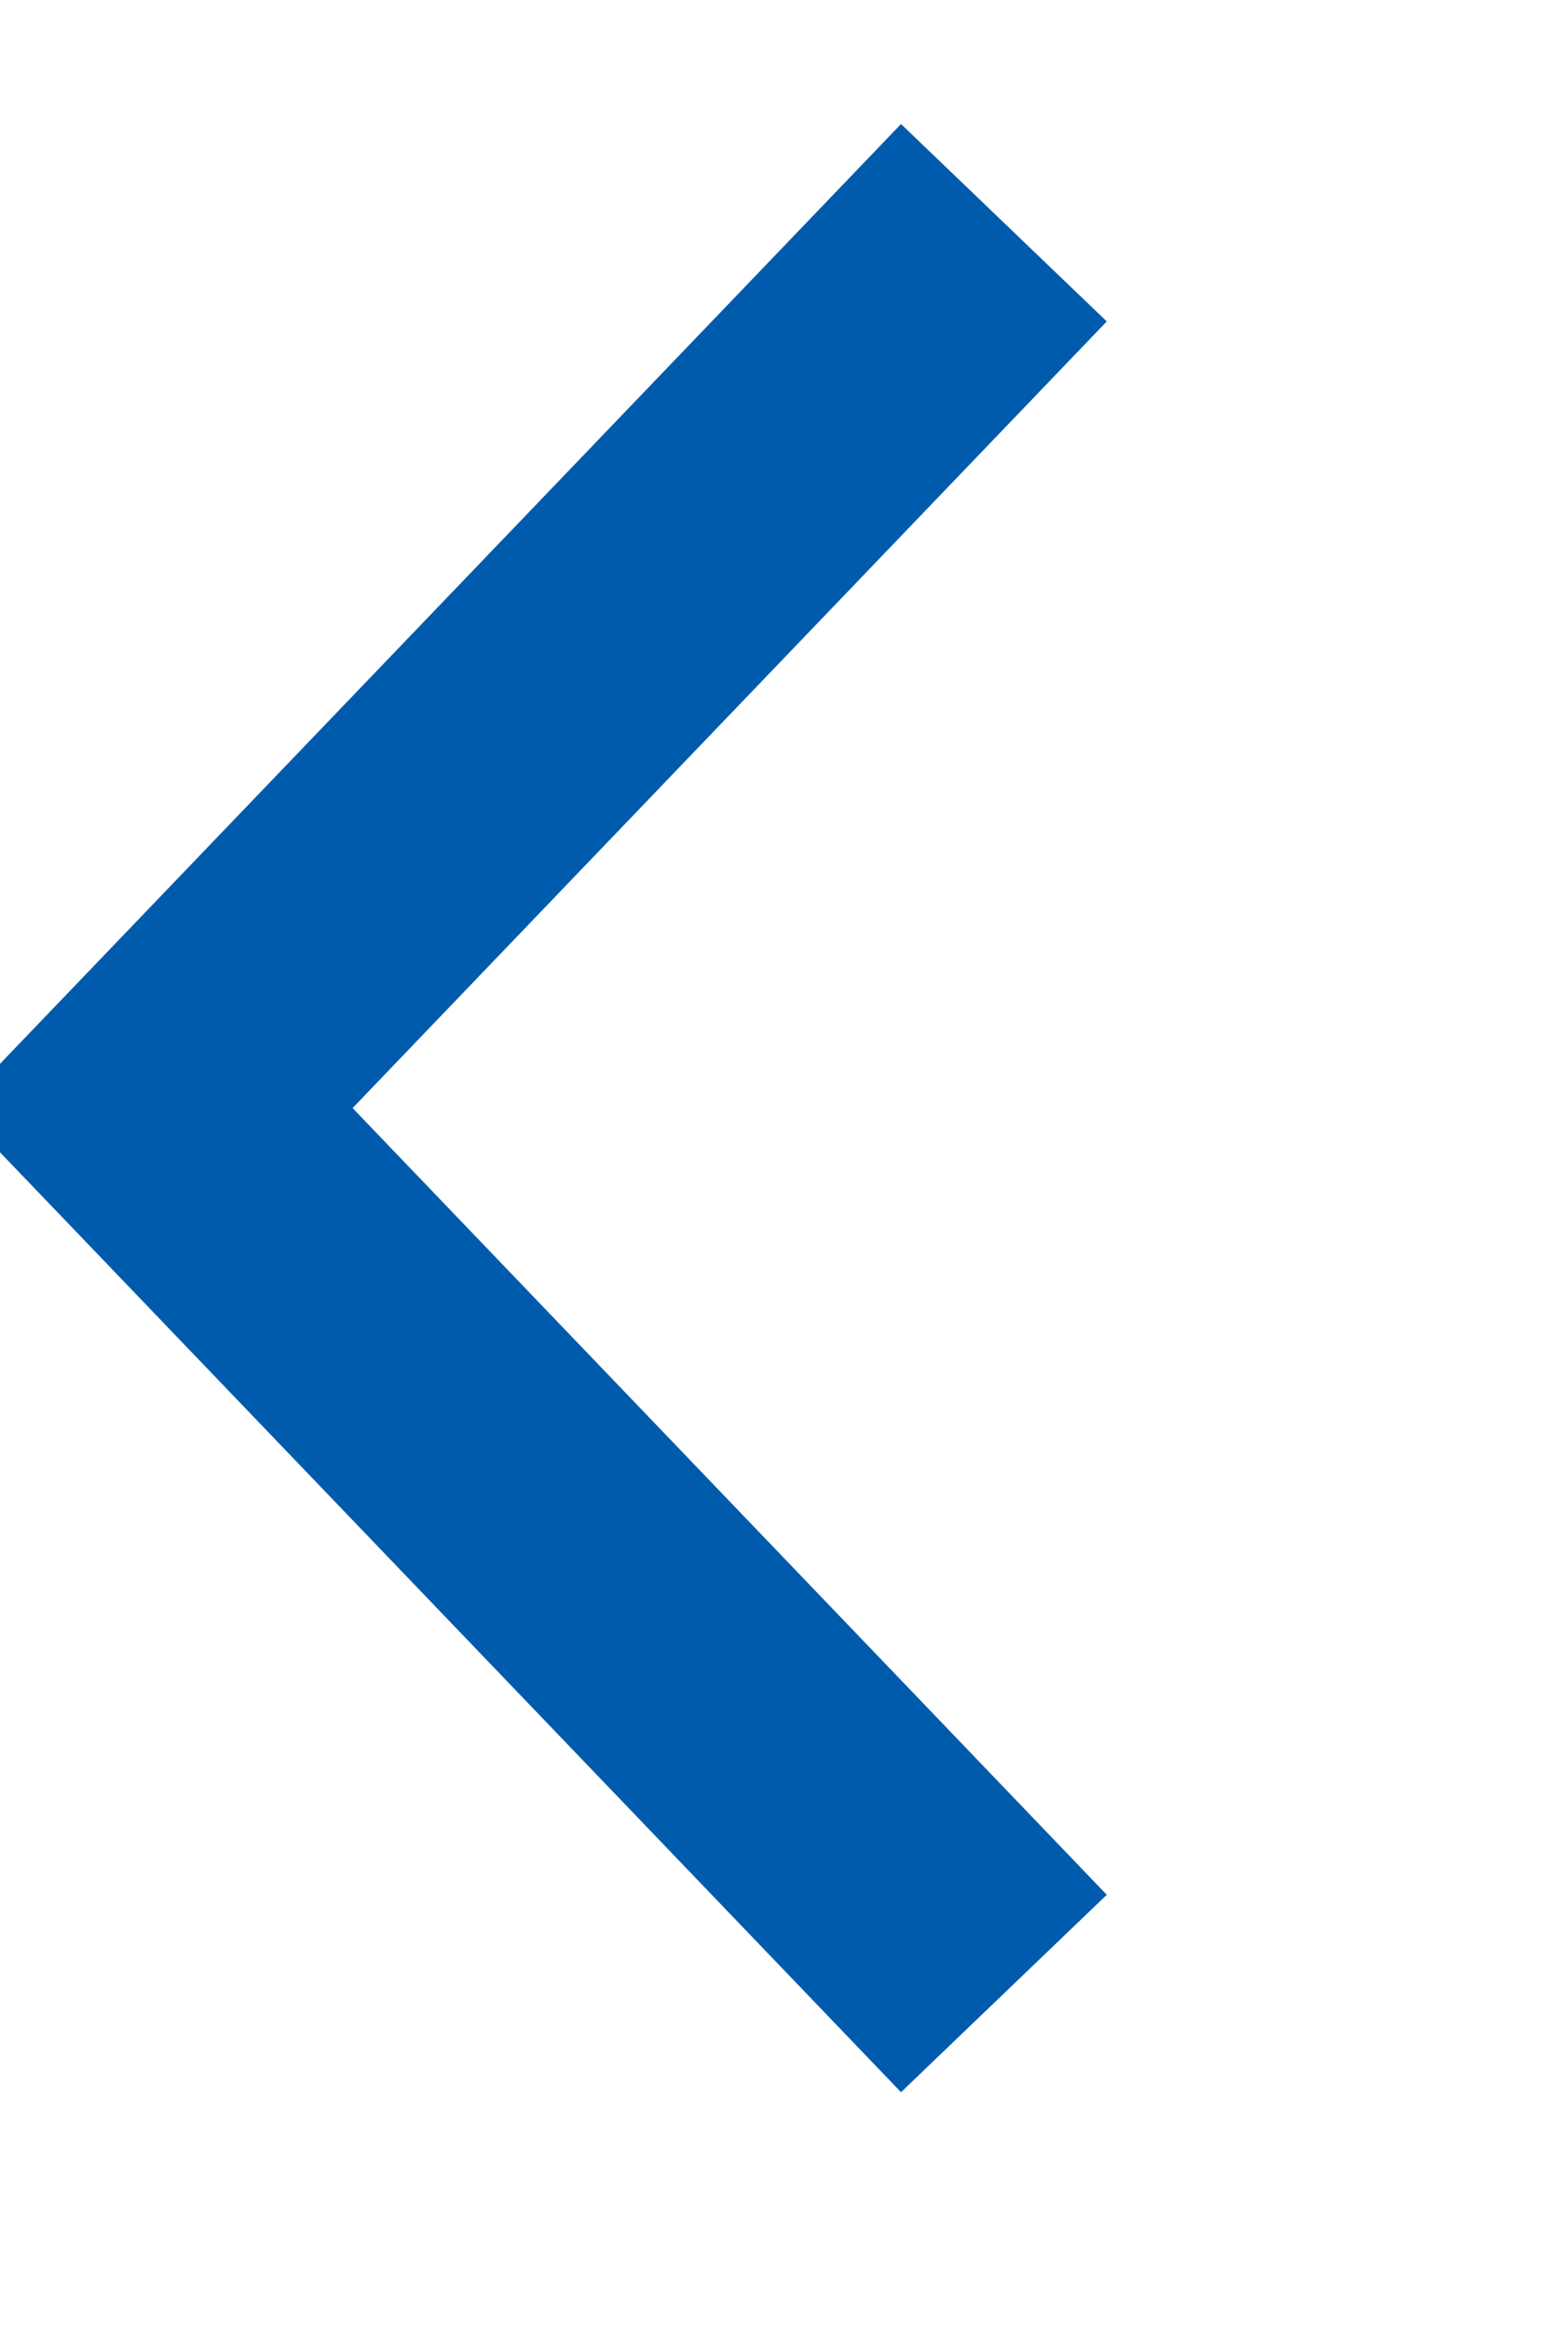 <svg 
 xmlns="http://www.w3.org/2000/svg"
 xmlns:xlink="http://www.w3.org/1999/xlink"
 width="16.5px" height="24.5px">
<path fill-rule="evenodd"  stroke="rgb(0, 91, 172)" stroke-width="3px" stroke-linecap="butt" stroke-linejoin="miter" fill="none"
 d="M10.564,20.970 L1.632,11.656 L10.564,2.343 "/>
</svg>